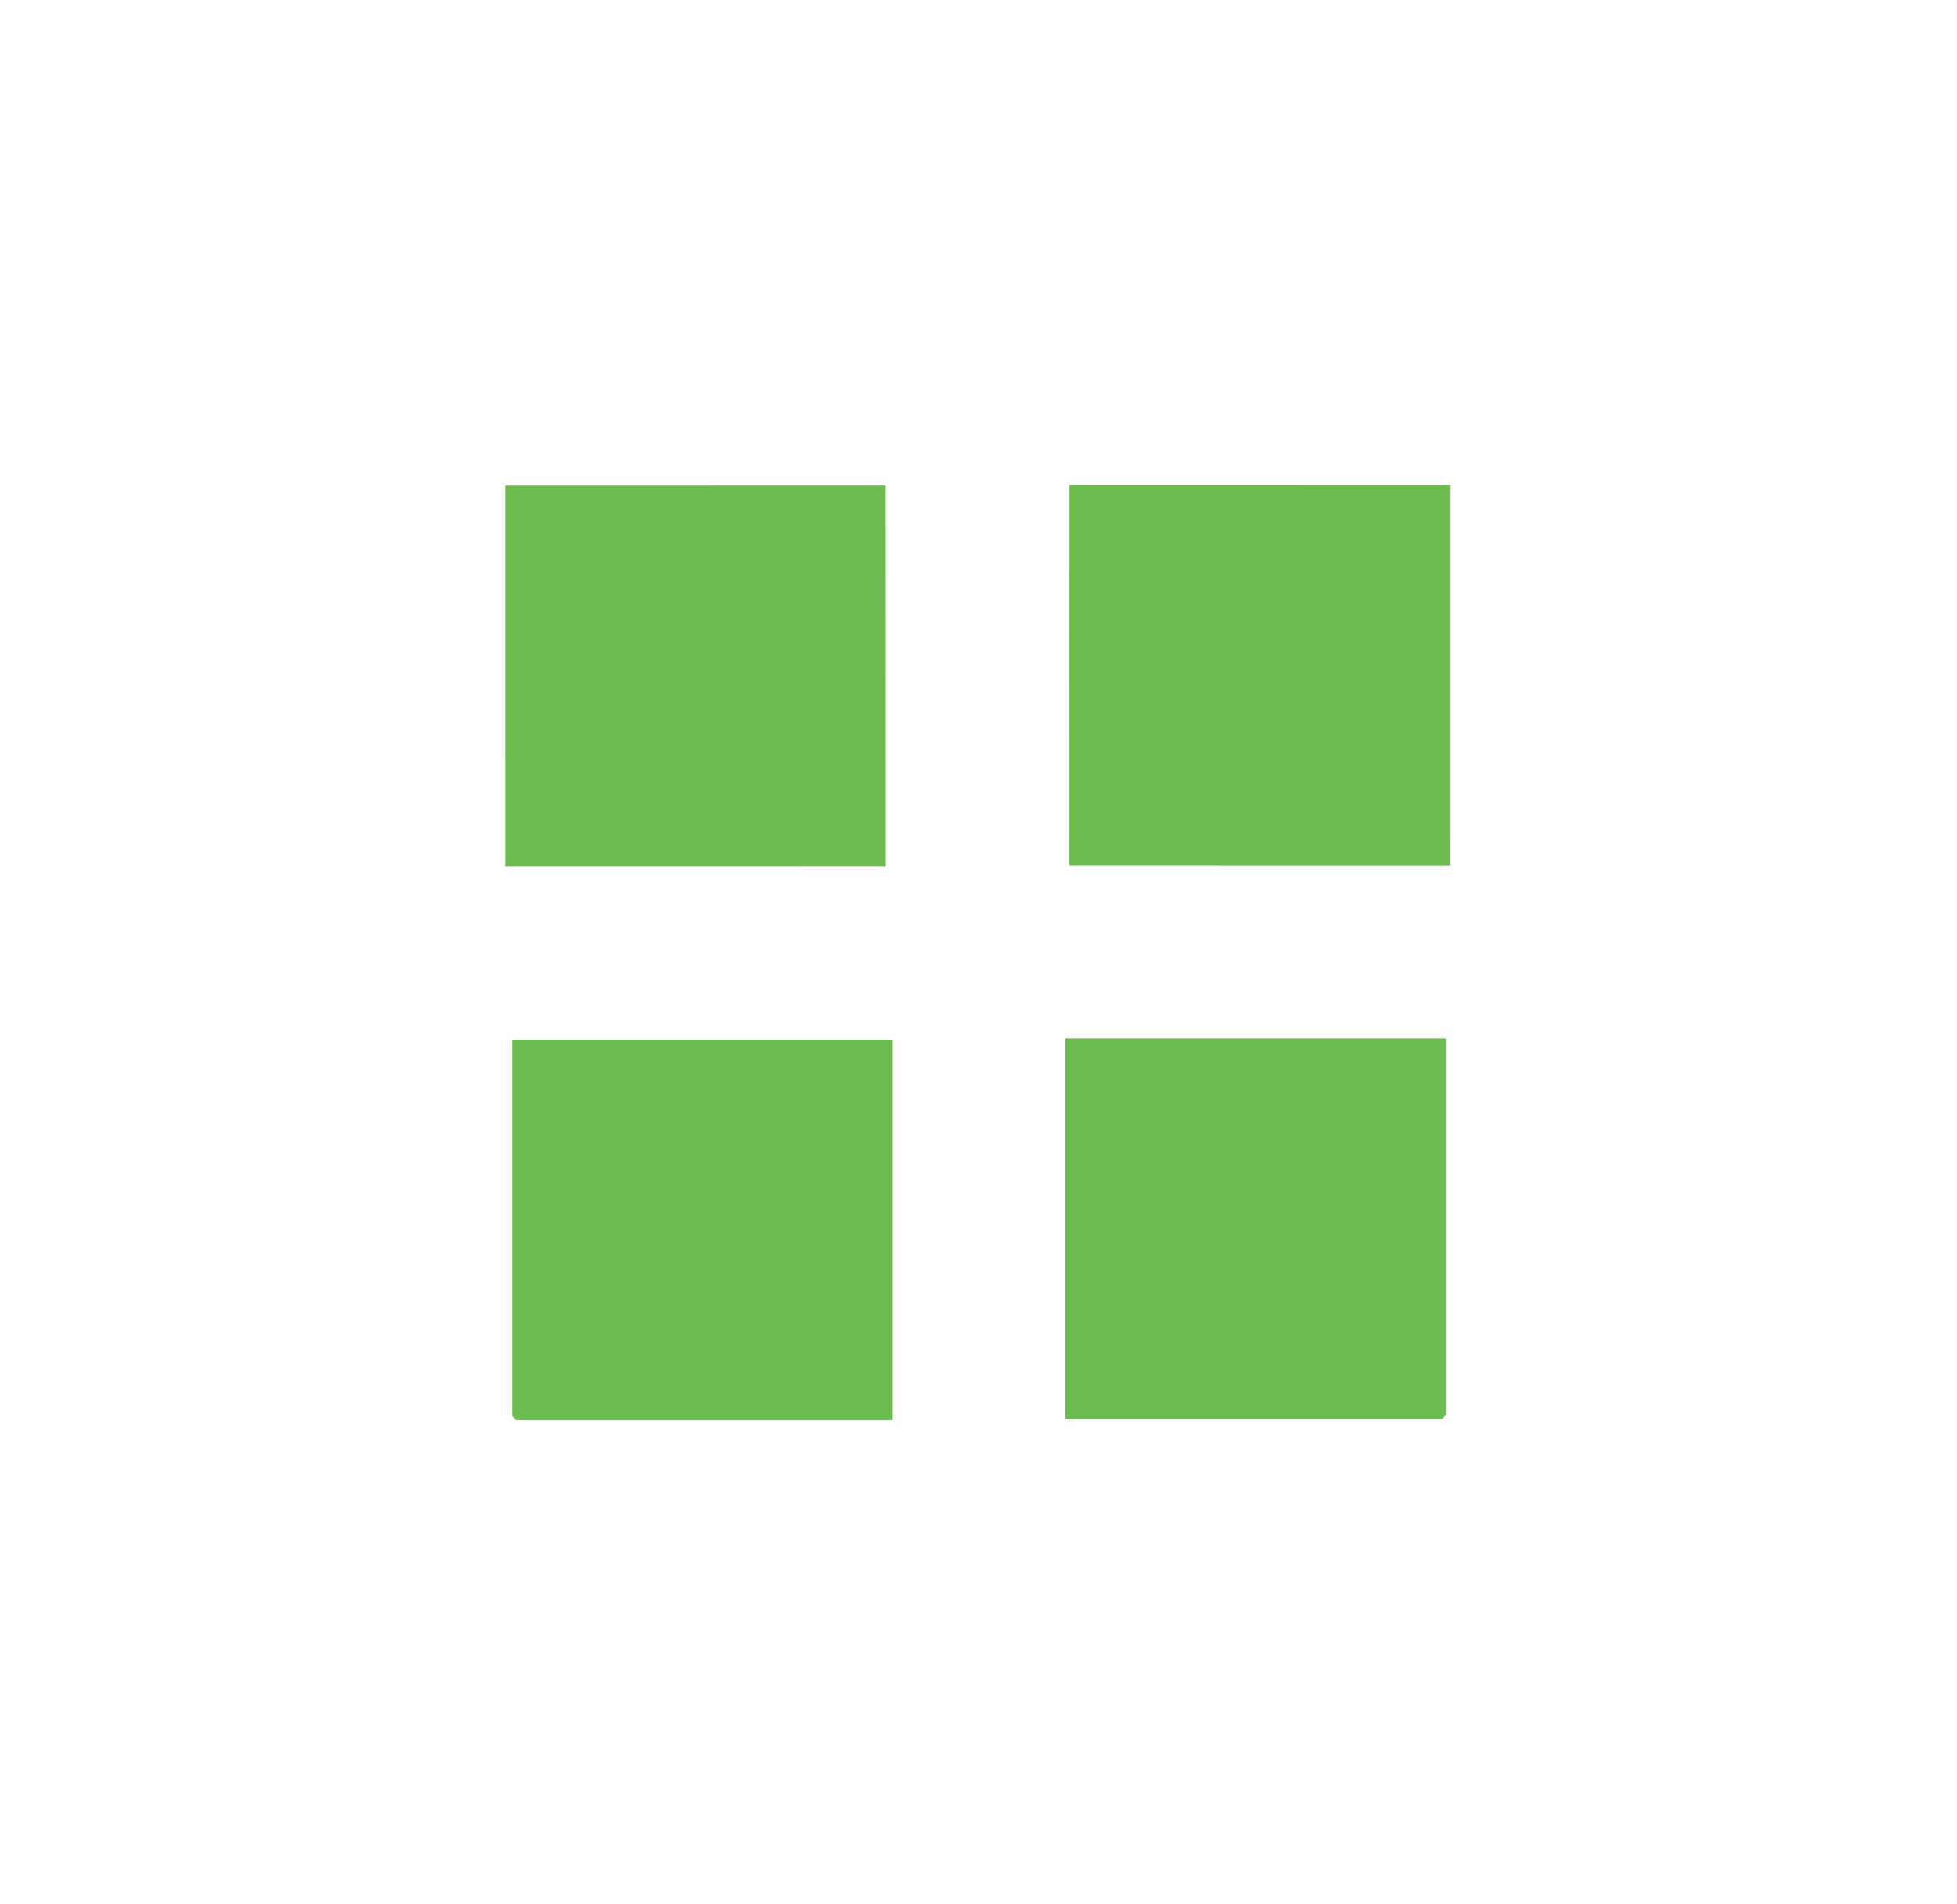 <?xml version="1.0" encoding="UTF-8"?> <svg xmlns="http://www.w3.org/2000/svg" width="37" height="36" viewBox="0 0 37 36" fill="none"> <g clip-path="url(#clip0_106_595)"> <path d="M16.745 9.179L9.55 9.18L9.551 16.375L16.746 16.374L16.745 9.179Z" fill="#6CBC50"></path> <path d="M27.414 9.168L20.219 9.167L20.218 16.362L27.413 16.363L27.414 9.168Z" fill="#6CBC50"></path> <path d="M16.878 19.653H9.683V26.848H16.878V19.653Z" fill="#6CBC50"></path> <path d="M27.337 19.631H20.142V26.826H27.337V19.631Z" fill="#6CBC50"></path> </g> <defs> <clipPath id="clip0_106_595"> <rect width="25" height="25" fill="white" transform="translate(18.5 0.235) rotate(45)"></rect> </clipPath> </defs> </svg> 